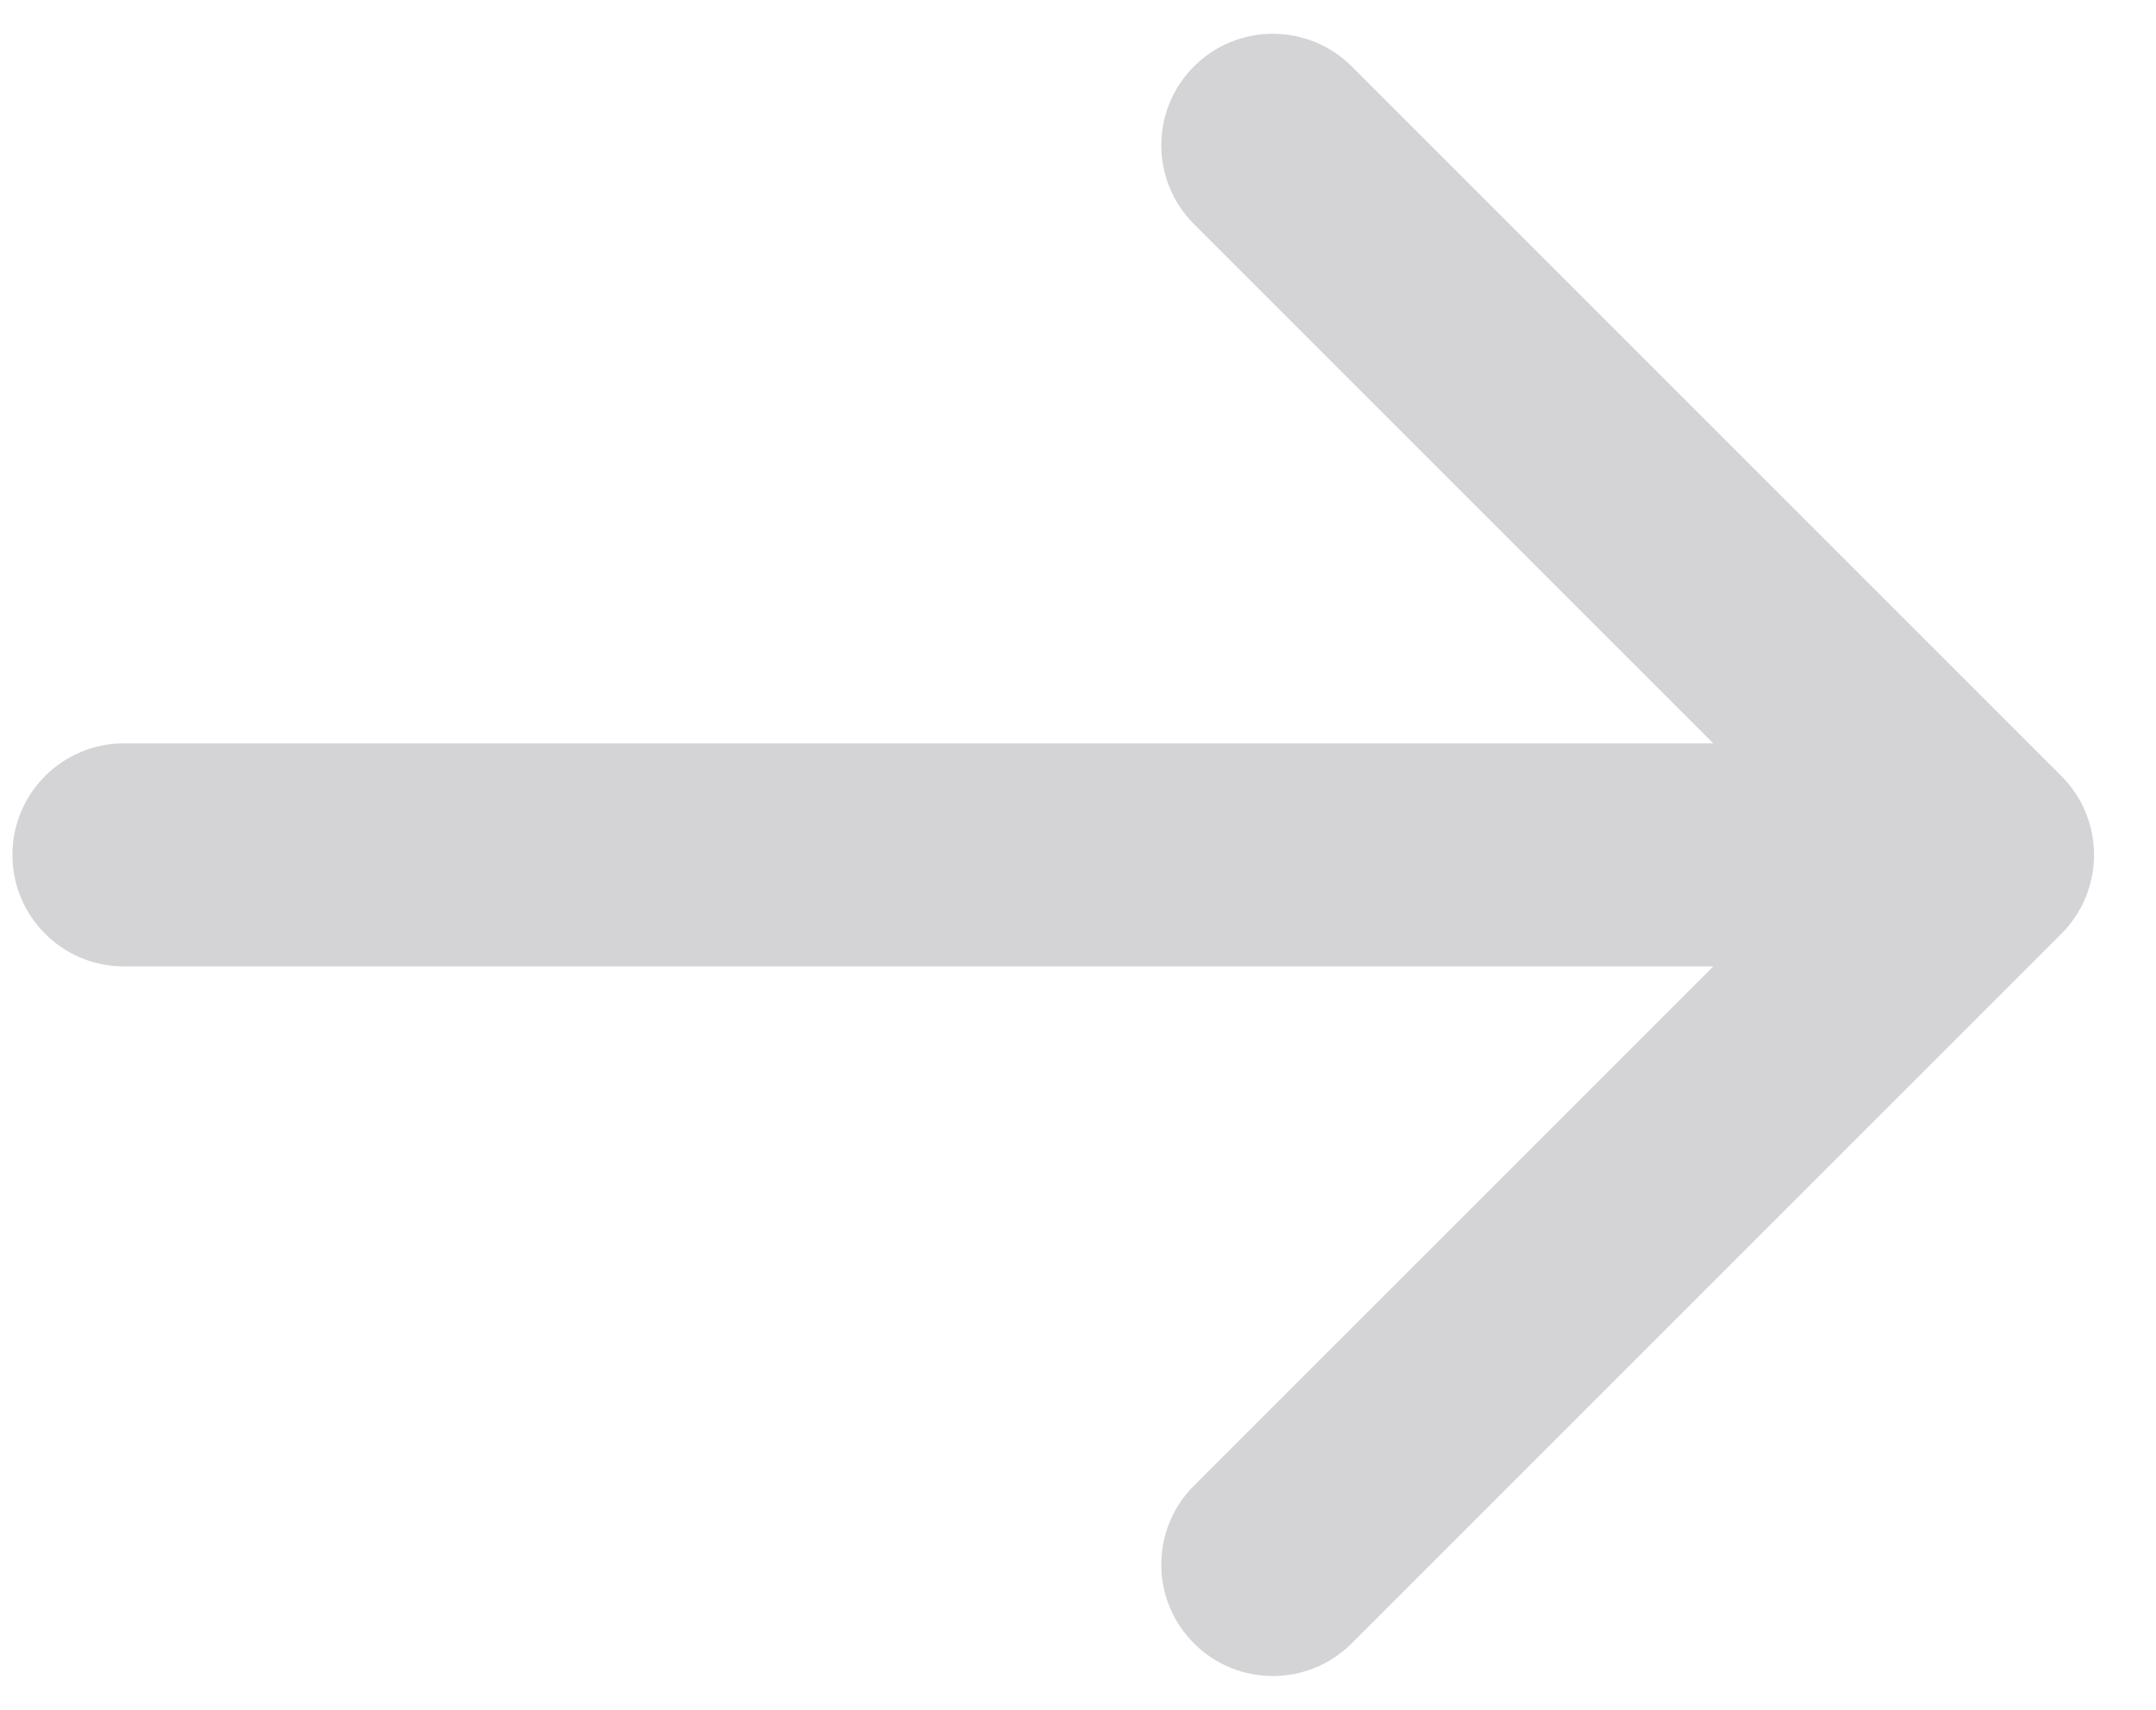 <svg width="29" height="23" viewBox="0 0 29 23" fill="none" xmlns="http://www.w3.org/2000/svg">
<path opacity="0.2" d="M1.667 10C0.838 10 0.167 10.672 0.167 11.5C0.167 12.328 0.838 13 1.667 13L1.667 10ZM27.727 12.561C28.313 11.975 28.313 11.025 27.727 10.439L18.181 0.893C17.595 0.308 16.646 0.308 16.06 0.893C15.474 1.479 15.474 2.429 16.06 3.015L24.545 11.5L16.06 19.985C15.474 20.571 15.474 21.521 16.06 22.107C16.646 22.692 17.595 22.692 18.181 22.107L27.727 12.561ZM1.667 13L26.666 13L26.666 10L1.667 10L1.667 13Z" fill="#292532"/>
</svg>
